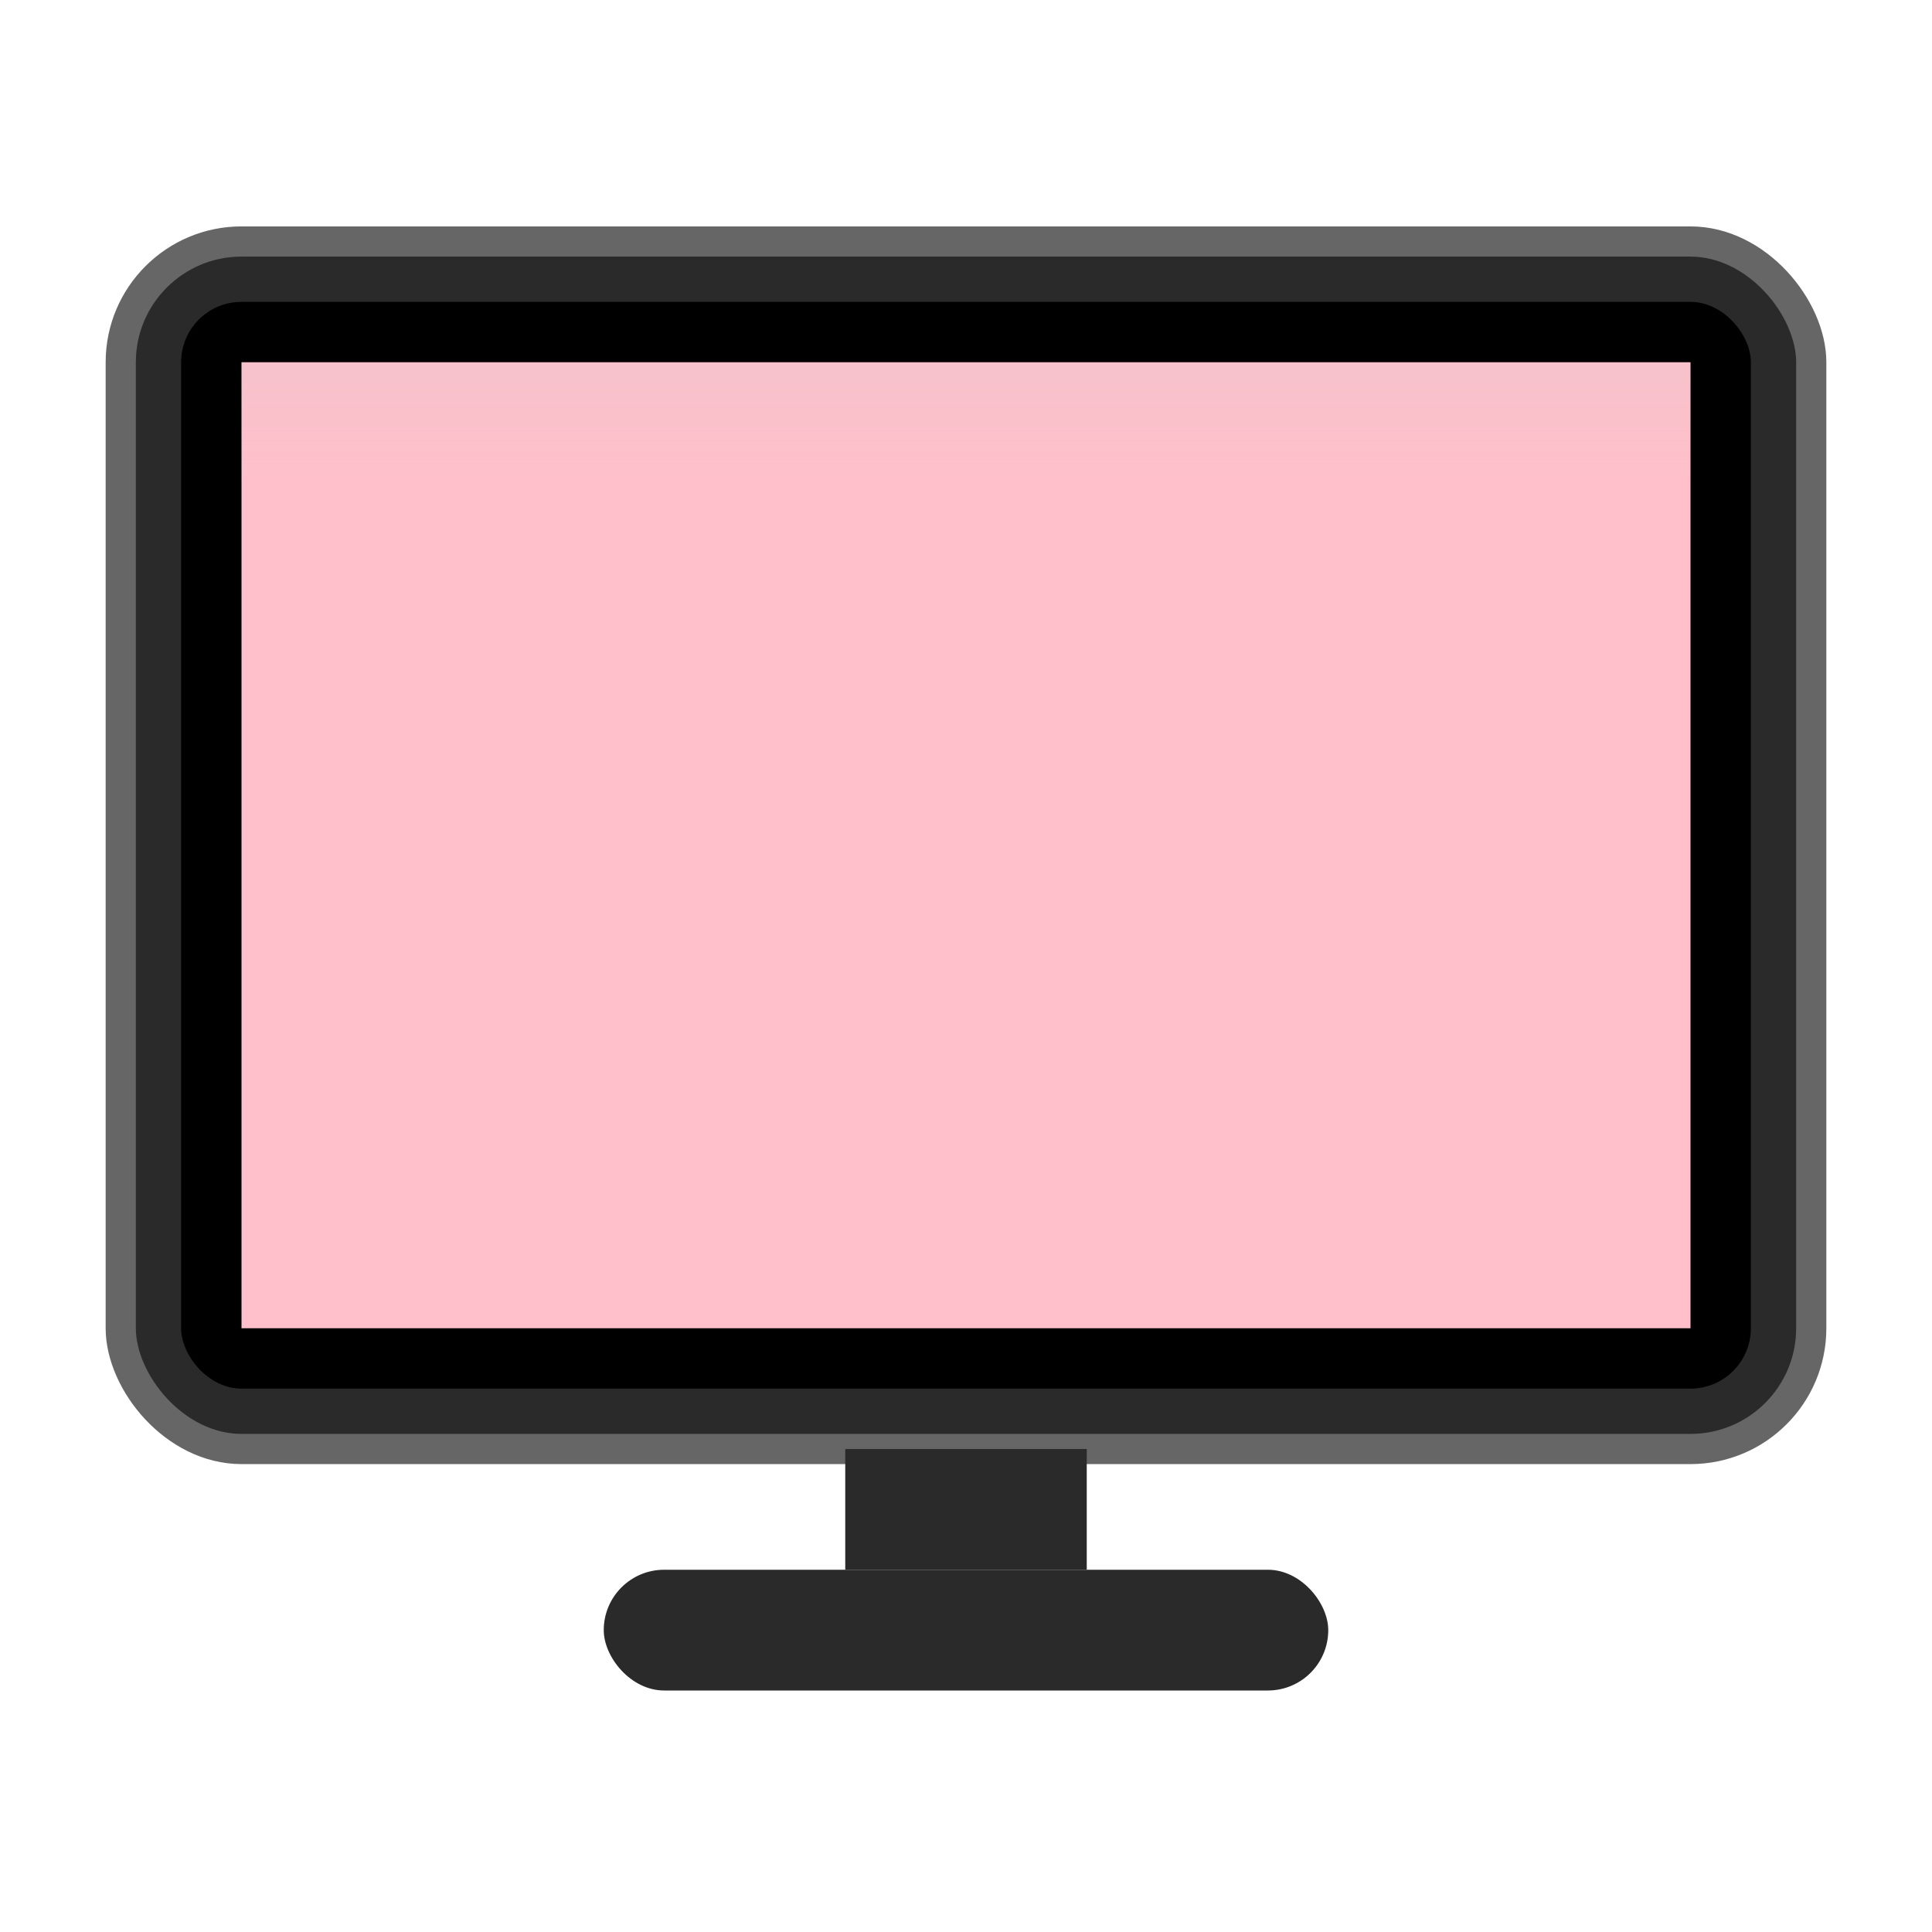 <svg width="32" height="32" viewBox="0 0 32 32" xmlns="http://www.w3.org/2000/svg">
  <!-- 显示器外框 -->
  <rect x="2" y="4" width="28" height="20" rx="2" ry="2" fill="#2a2a2a" stroke="#666" stroke-width="0.5"/>
  <!-- 显示器屏幕边框 -->
  <rect x="3" y="5" width="26" height="18" rx="1" ry="1" fill="#000"/>
  <!-- 粉色屏幕内容 -->
  <rect x="4" y="6" width="24" height="16" fill="#FFC0CB"/>
  <!-- 显示器底座 -->
  <rect x="14" y="24" width="4" height="2" fill="#2a2a2a"/>
  <rect x="10" y="26" width="12" height="2" rx="1" fill="#2a2a2a"/>
  <!-- 屏幕高光效果 -->
  <rect x="4" y="6" width="24" height="2" fill="url(#pinkGradient)" opacity="0.2"/>
  <defs>
    <linearGradient id="pinkGradient" x1="0%" y1="0%" x2="0%" y2="100%">
      <stop offset="0%" style="stop-color:#cccccc;stop-opacity:0.8" />
      <stop offset="100%" style="stop-color:#cccccc;stop-opacity:0" />
    </linearGradient>
  </defs>
</svg>
